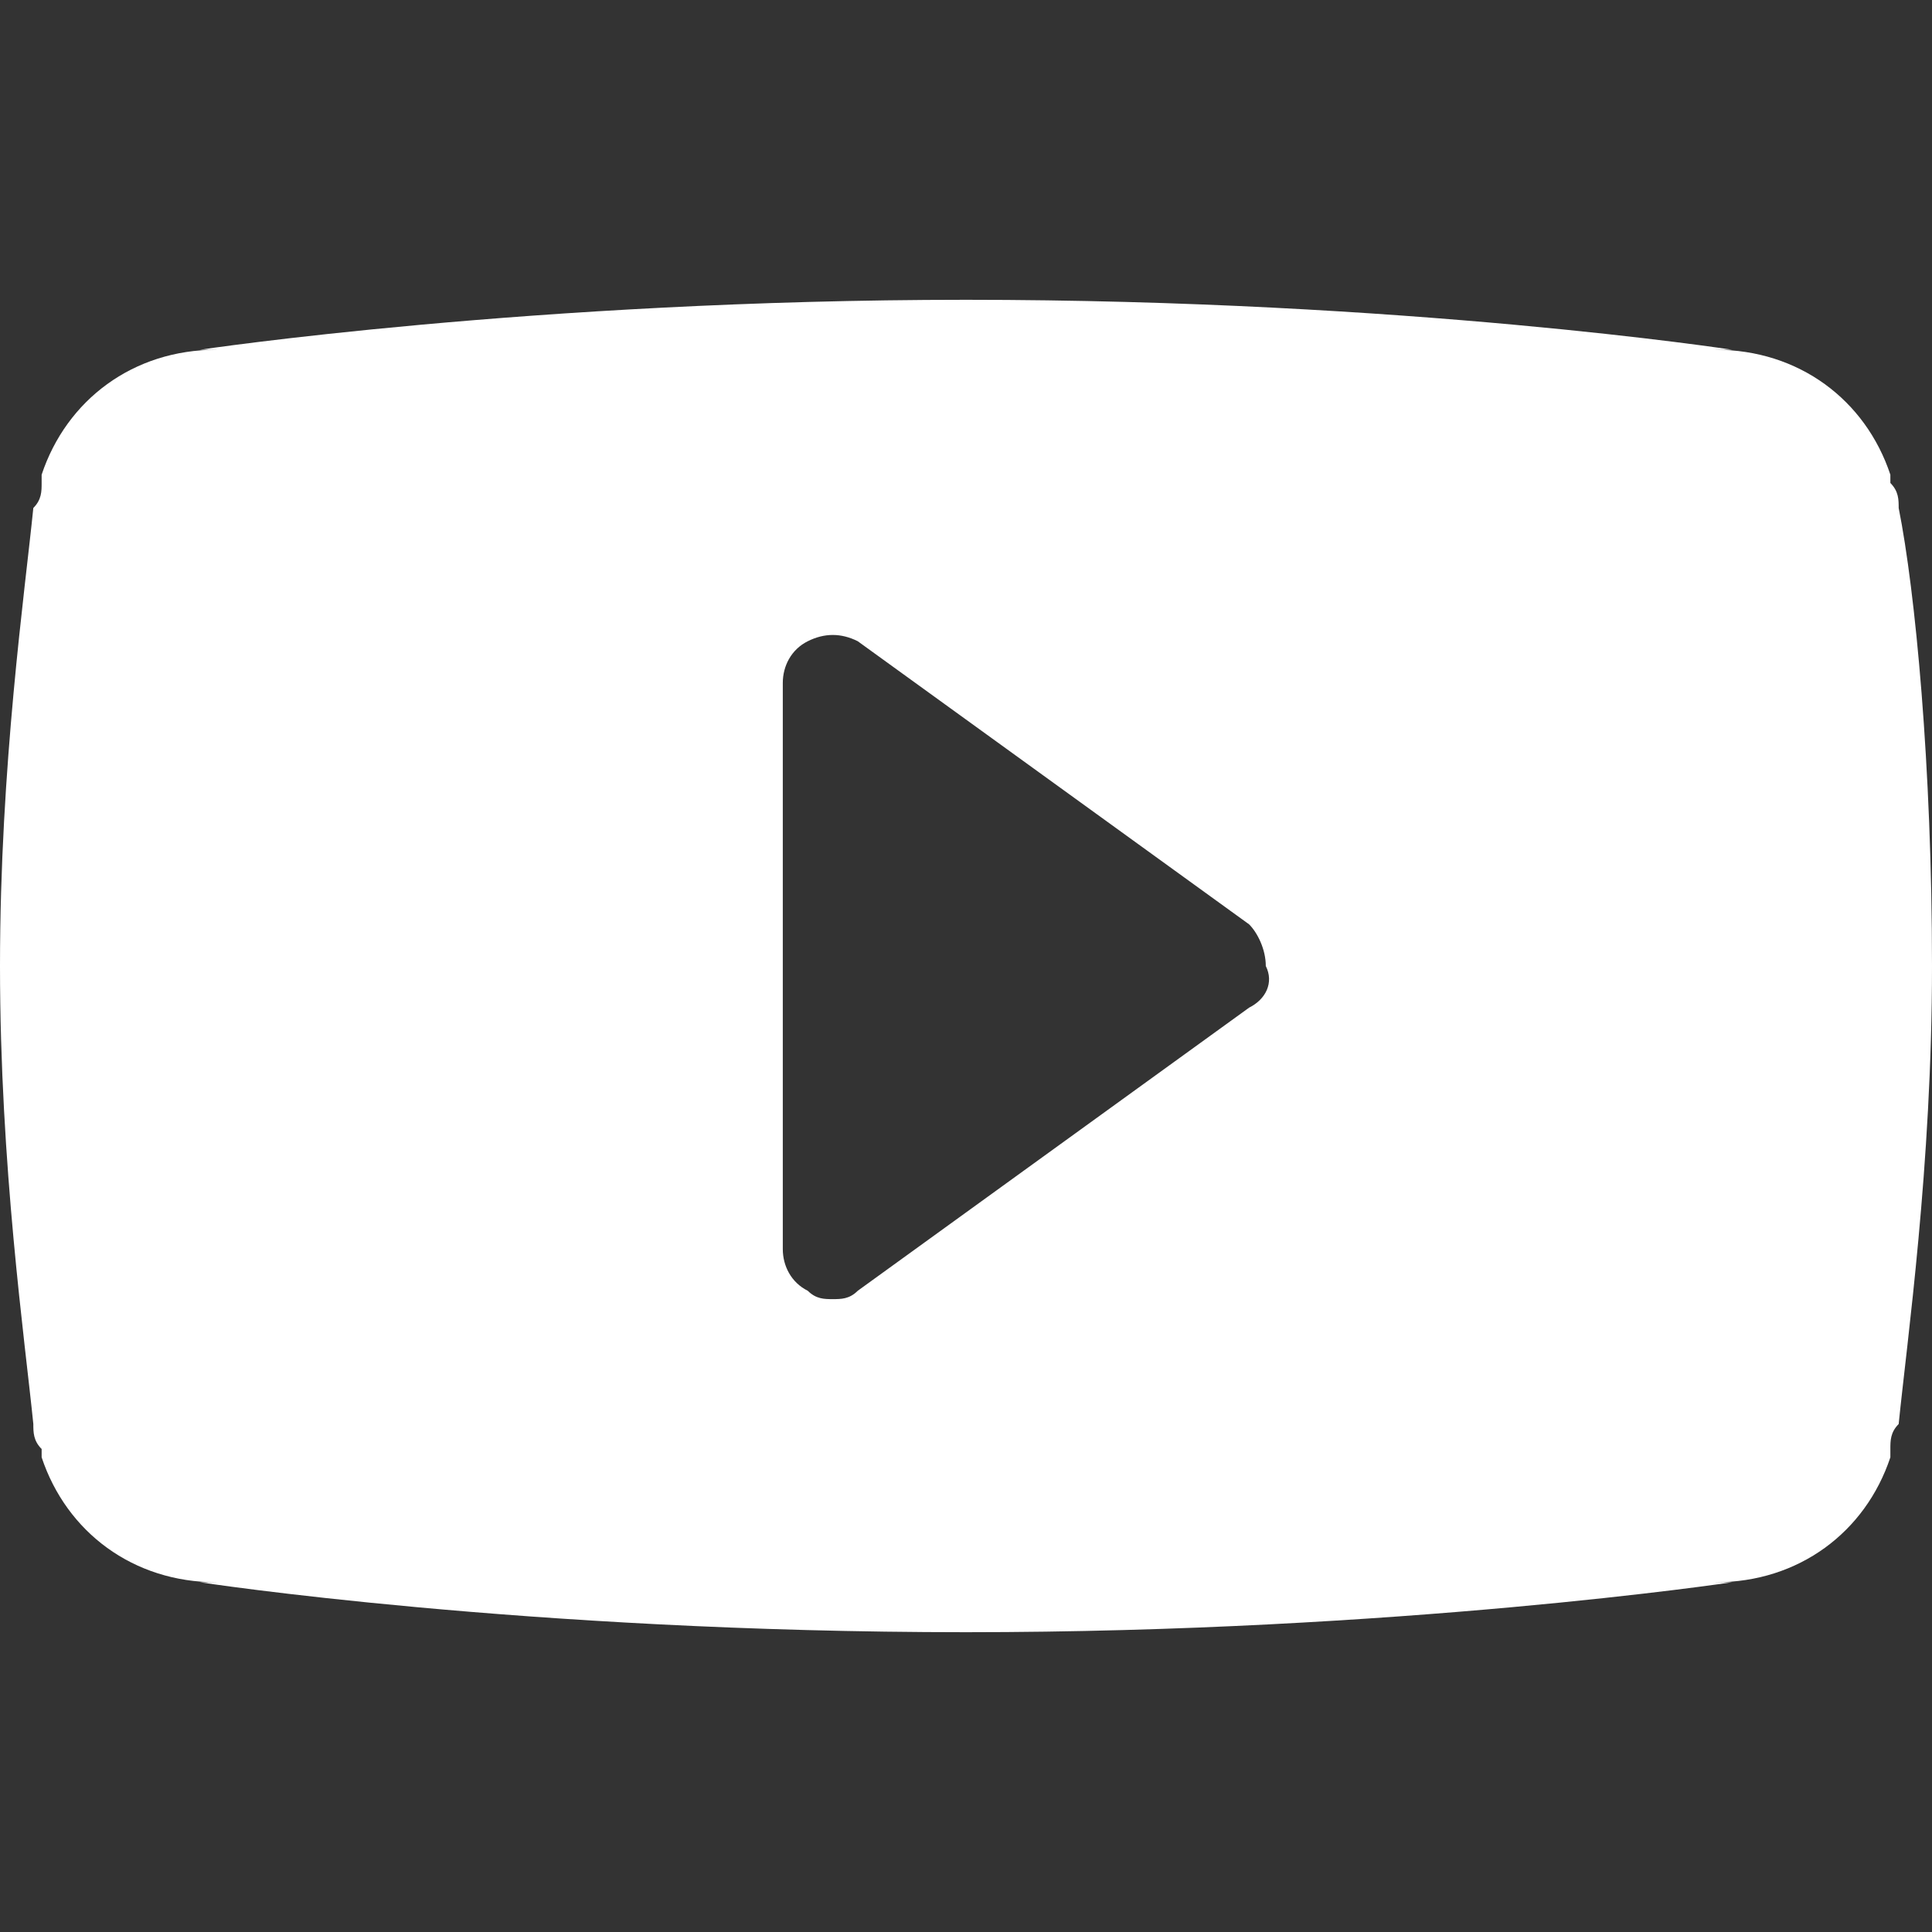 <?xml version="1.0" encoding="UTF-8" standalone="no"?><!DOCTYPE svg PUBLIC "-//W3C//DTD SVG 1.1//EN" "http://www.w3.org/Graphics/SVG/1.1/DTD/svg11.dtd"><svg width="100%" height="100%" viewBox="0 0 40 40" version="1.1" xmlns="http://www.w3.org/2000/svg" xmlns:xlink="http://www.w3.org/1999/xlink" xml:space="preserve" xmlns:serif="http://www.serif.com/" style="fill-rule:evenodd;clip-rule:evenodd;stroke-linejoin:round;stroke-miterlimit:1.414;"><rect x="0" y="0" width="40" height="40" fill="#333333" stroke="none"/><path d="M39.31,10.517c0,-0.172 0,-0.345 -0.172,-0.517l0,-0.172c-0.517,-1.552 -1.897,-2.587 -3.621,-2.587l0.345,0c0,0 -6.724,-1.034 -15.862,-1.034c-8.966,0 -15.862,1.034 -15.862,1.034l0.345,0c-1.724,0 -3.104,1.035 -3.621,2.587l0,0.172c0,0.172 0,0.345 -0.172,0.517c-0.173,1.724 -0.69,5.345 -0.69,9.483c0,4.138 0.517,7.759 0.69,9.483c0,0.172 0,0.345 0.172,0.517l0,0.172c0.517,1.552 1.897,2.587 3.621,2.587l-0.345,0c0,0 6.724,1.034 15.862,1.034c8.966,0 15.862,-1.034 15.862,-1.034l-0.345,0c1.724,0 3.104,-1.035 3.621,-2.587l0,-0.172c0,-0.172 0,-0.345 0.172,-0.517c0.173,-1.724 0.69,-5.345 0.69,-9.483c0,-4.138 -0.345,-7.759 -0.69,-9.483Zm-13.448,10.345l-8.103,5.862c-0.173,0.173 -0.345,0.173 -0.518,0.173c-0.172,0 -0.344,0 -0.517,-0.173c-0.345,-0.172 -0.517,-0.517 -0.517,-0.862l0,-11.724c0,-0.345 0.172,-0.69 0.517,-0.862c0.345,-0.173 0.69,-0.173 1.035,0l8.103,5.862c0.172,0.172 0.345,0.517 0.345,0.862c0.172,0.345 0,0.69 -0.345,0.862Z" style="fill:#fff;fill-rule:nonzero;"/></svg>